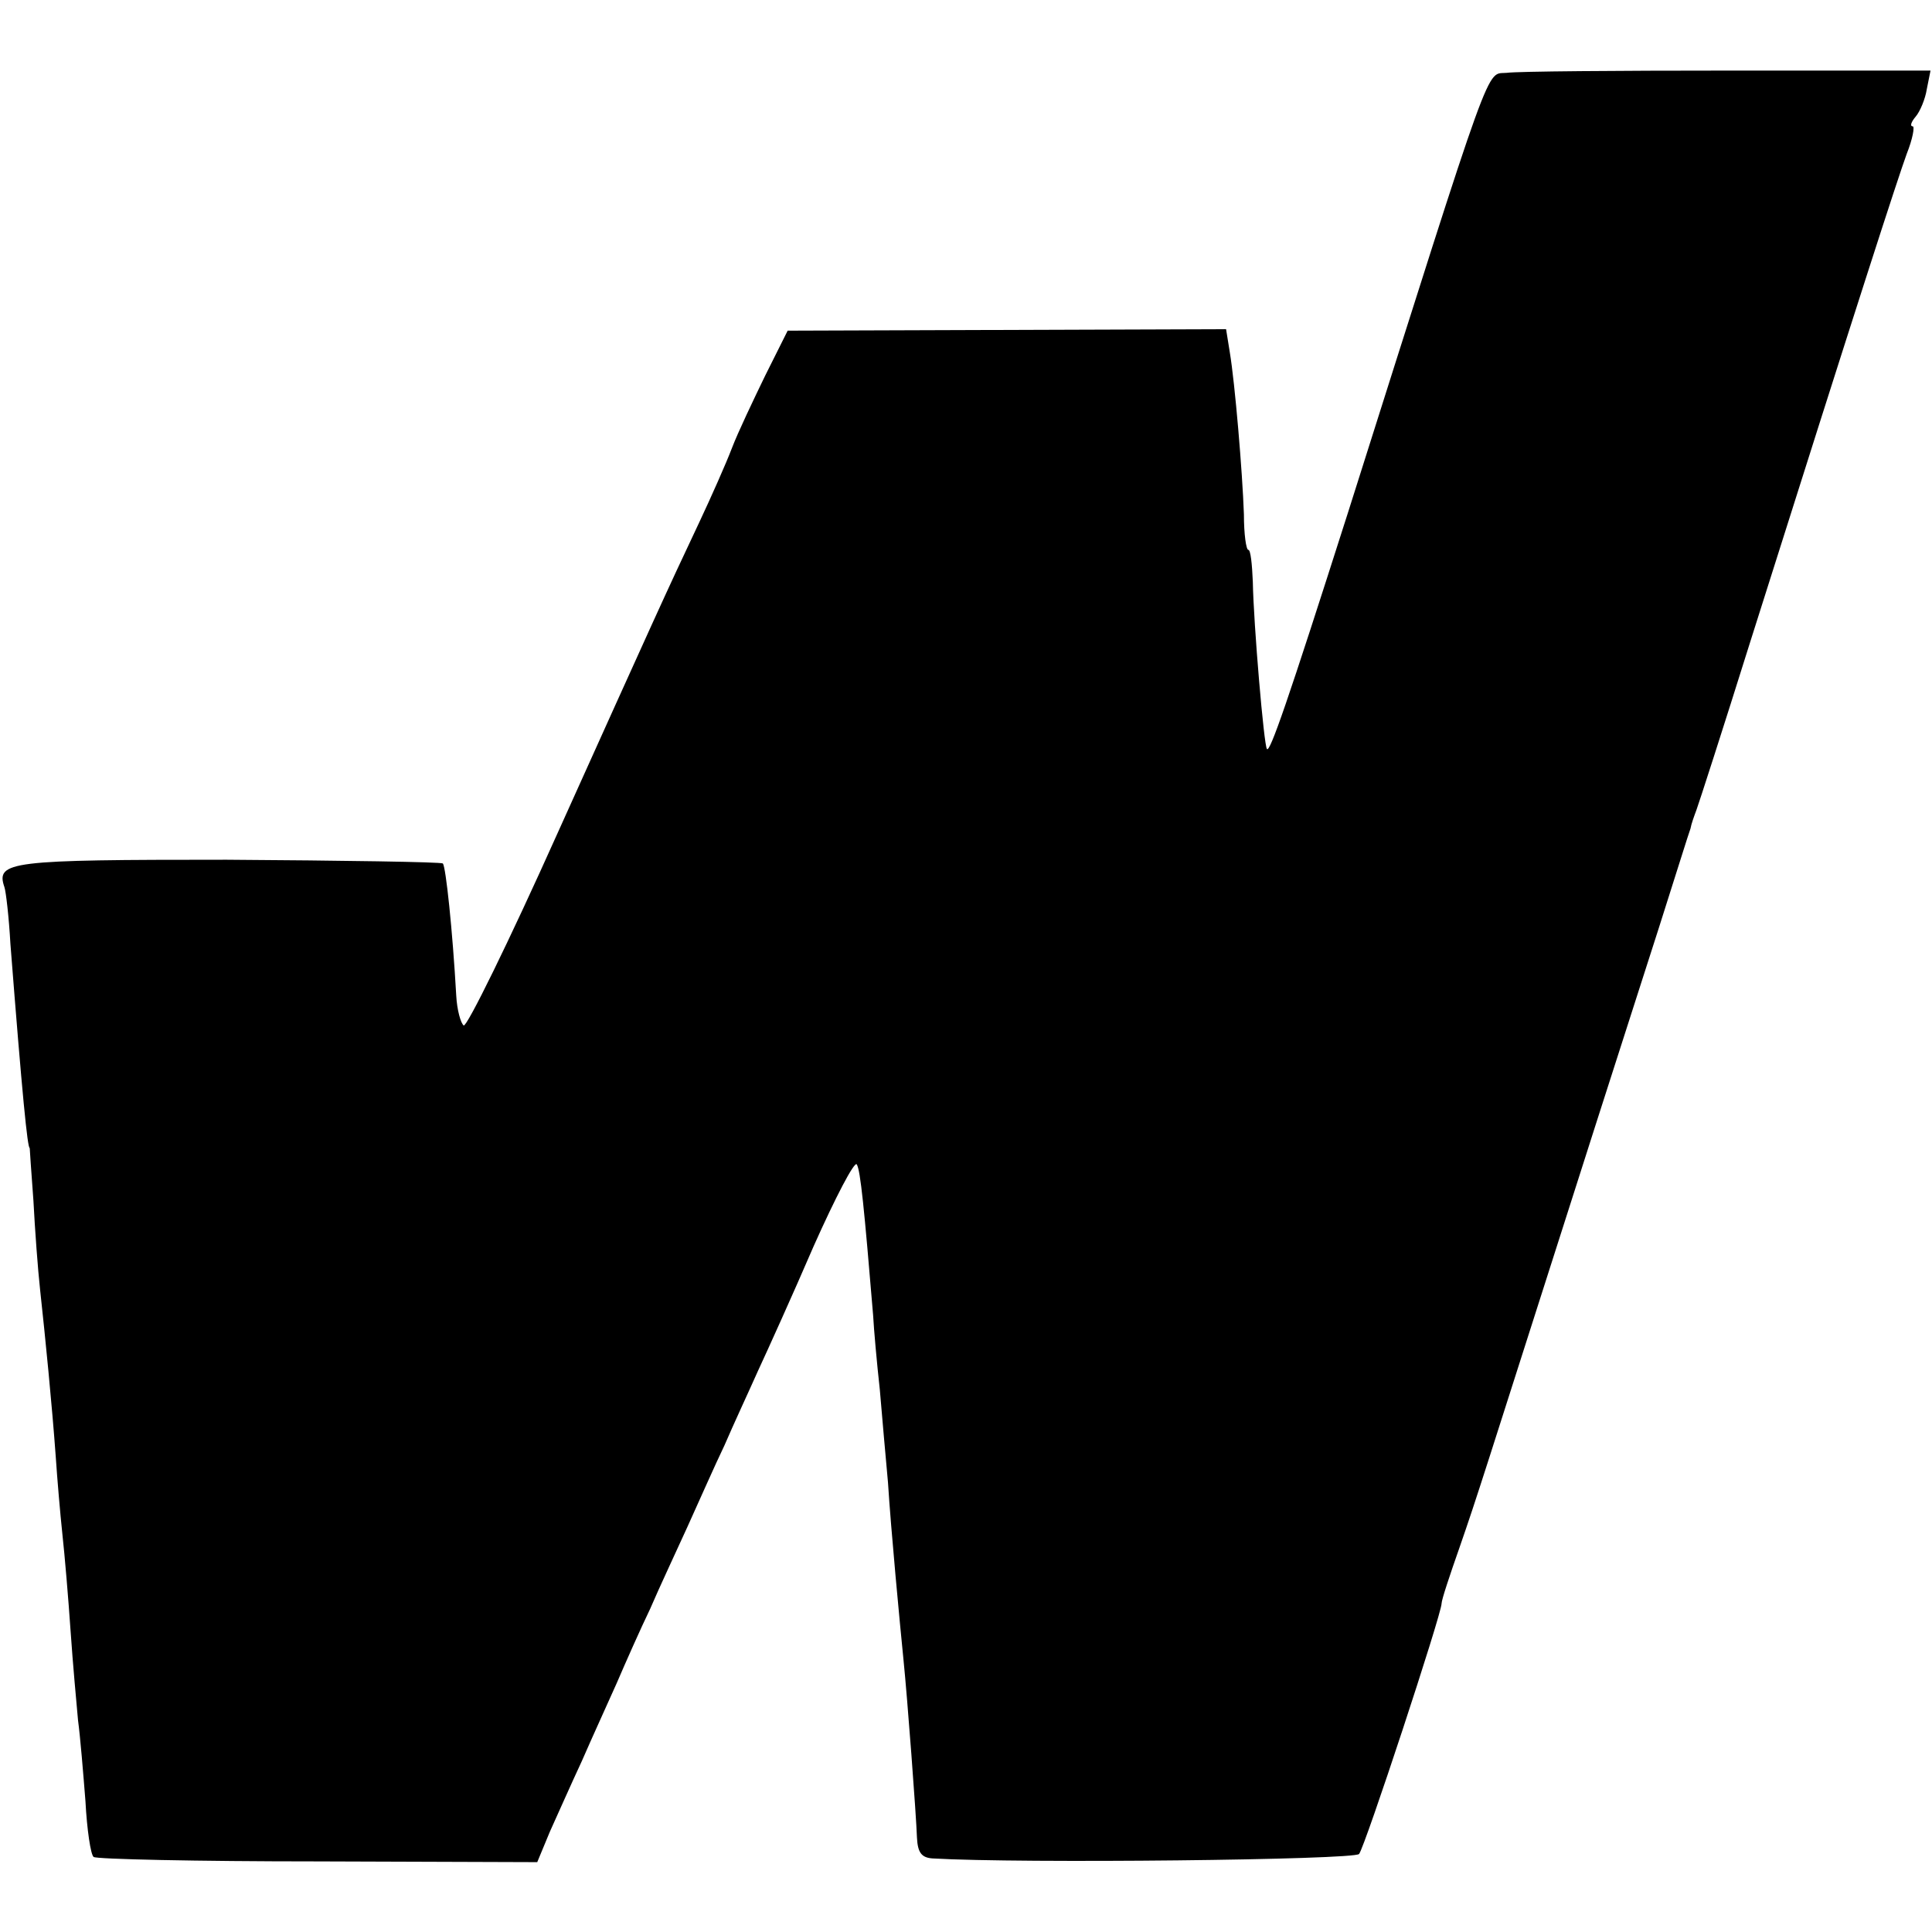 <?xml version="1.0" standalone="no"?>
<!DOCTYPE svg PUBLIC "-//W3C//DTD SVG 20010904//EN"
 "http://www.w3.org/TR/2001/REC-SVG-20010904/DTD/svg10.dtd">
<svg version="1.0" xmlns="http://www.w3.org/2000/svg"
 width="260pt" height="260pt" viewBox="0 0 260 260"
 preserveAspectRatio="xMidYMid meet">
<g transform="translate(0,260) scale(0.1,-0.1)"
fill="#000000" stroke="none">
<path d="M2028 2502 c-29 -3 -15 36 -214 -592 -82 -257 -105 -323 -109 -318
-4 4 -18 168 -19 225 -1 24 -3 43 -6 43 -3 0 -6 21 -6 48 -2 57 -12 176 -19
218 l-5 31 -295 -1 -295 -1 -30 -60 c-16 -33 -37 -77 -45 -98 -8 -21 -28 -66
-44 -100 -44 -93 -62 -133 -191 -419 -65 -145 -122 -261 -126 -258 -4 3 -9 21
-10 40 -5 89 -14 173 -18 178 -3 2 -134 4 -291 5 -292 0 -311 -2 -299 -37 2
-6 6 -40 8 -76 16 -205 23 -275 26 -275 0 0 2 -32 5 -71 2 -39 6 -93 9 -120 7
-64 16 -155 21 -224 2 -30 6 -77 9 -105 3 -27 8 -86 11 -130 3 -44 8 -98 10
-120 3 -22 7 -71 10 -109 2 -38 7 -72 11 -75 3 -3 139 -6 301 -6 l296 -1 17
41 c10 22 29 65 43 95 13 30 35 78 47 105 12 28 32 73 45 100 12 28 35 77 50
110 15 33 37 83 50 110 12 28 33 73 45 100 13 28 47 103 75 168 29 65 55 115
58 110 5 -8 10 -59 22 -203 1 -19 5 -64 9 -100 3 -36 8 -92 11 -125 4 -64 16
-190 21 -240 5 -49 17 -208 18 -238 1 -20 6 -27 21 -28 119 -7 568 -2 574 6 8
10 111 323 111 337 0 5 11 38 24 75 25 72 32 96 151 468 42 132 95 296 117
365 22 69 41 130 43 135 1 6 5 17 8 25 3 8 36 110 72 225 148 468 198 622 211
658 8 20 11 37 8 37 -4 0 -2 6 4 13 6 7 13 24 15 37 l5 25 -272 0 c-149 0
-283 -1 -298 -3z"/>
</g>
</svg>
